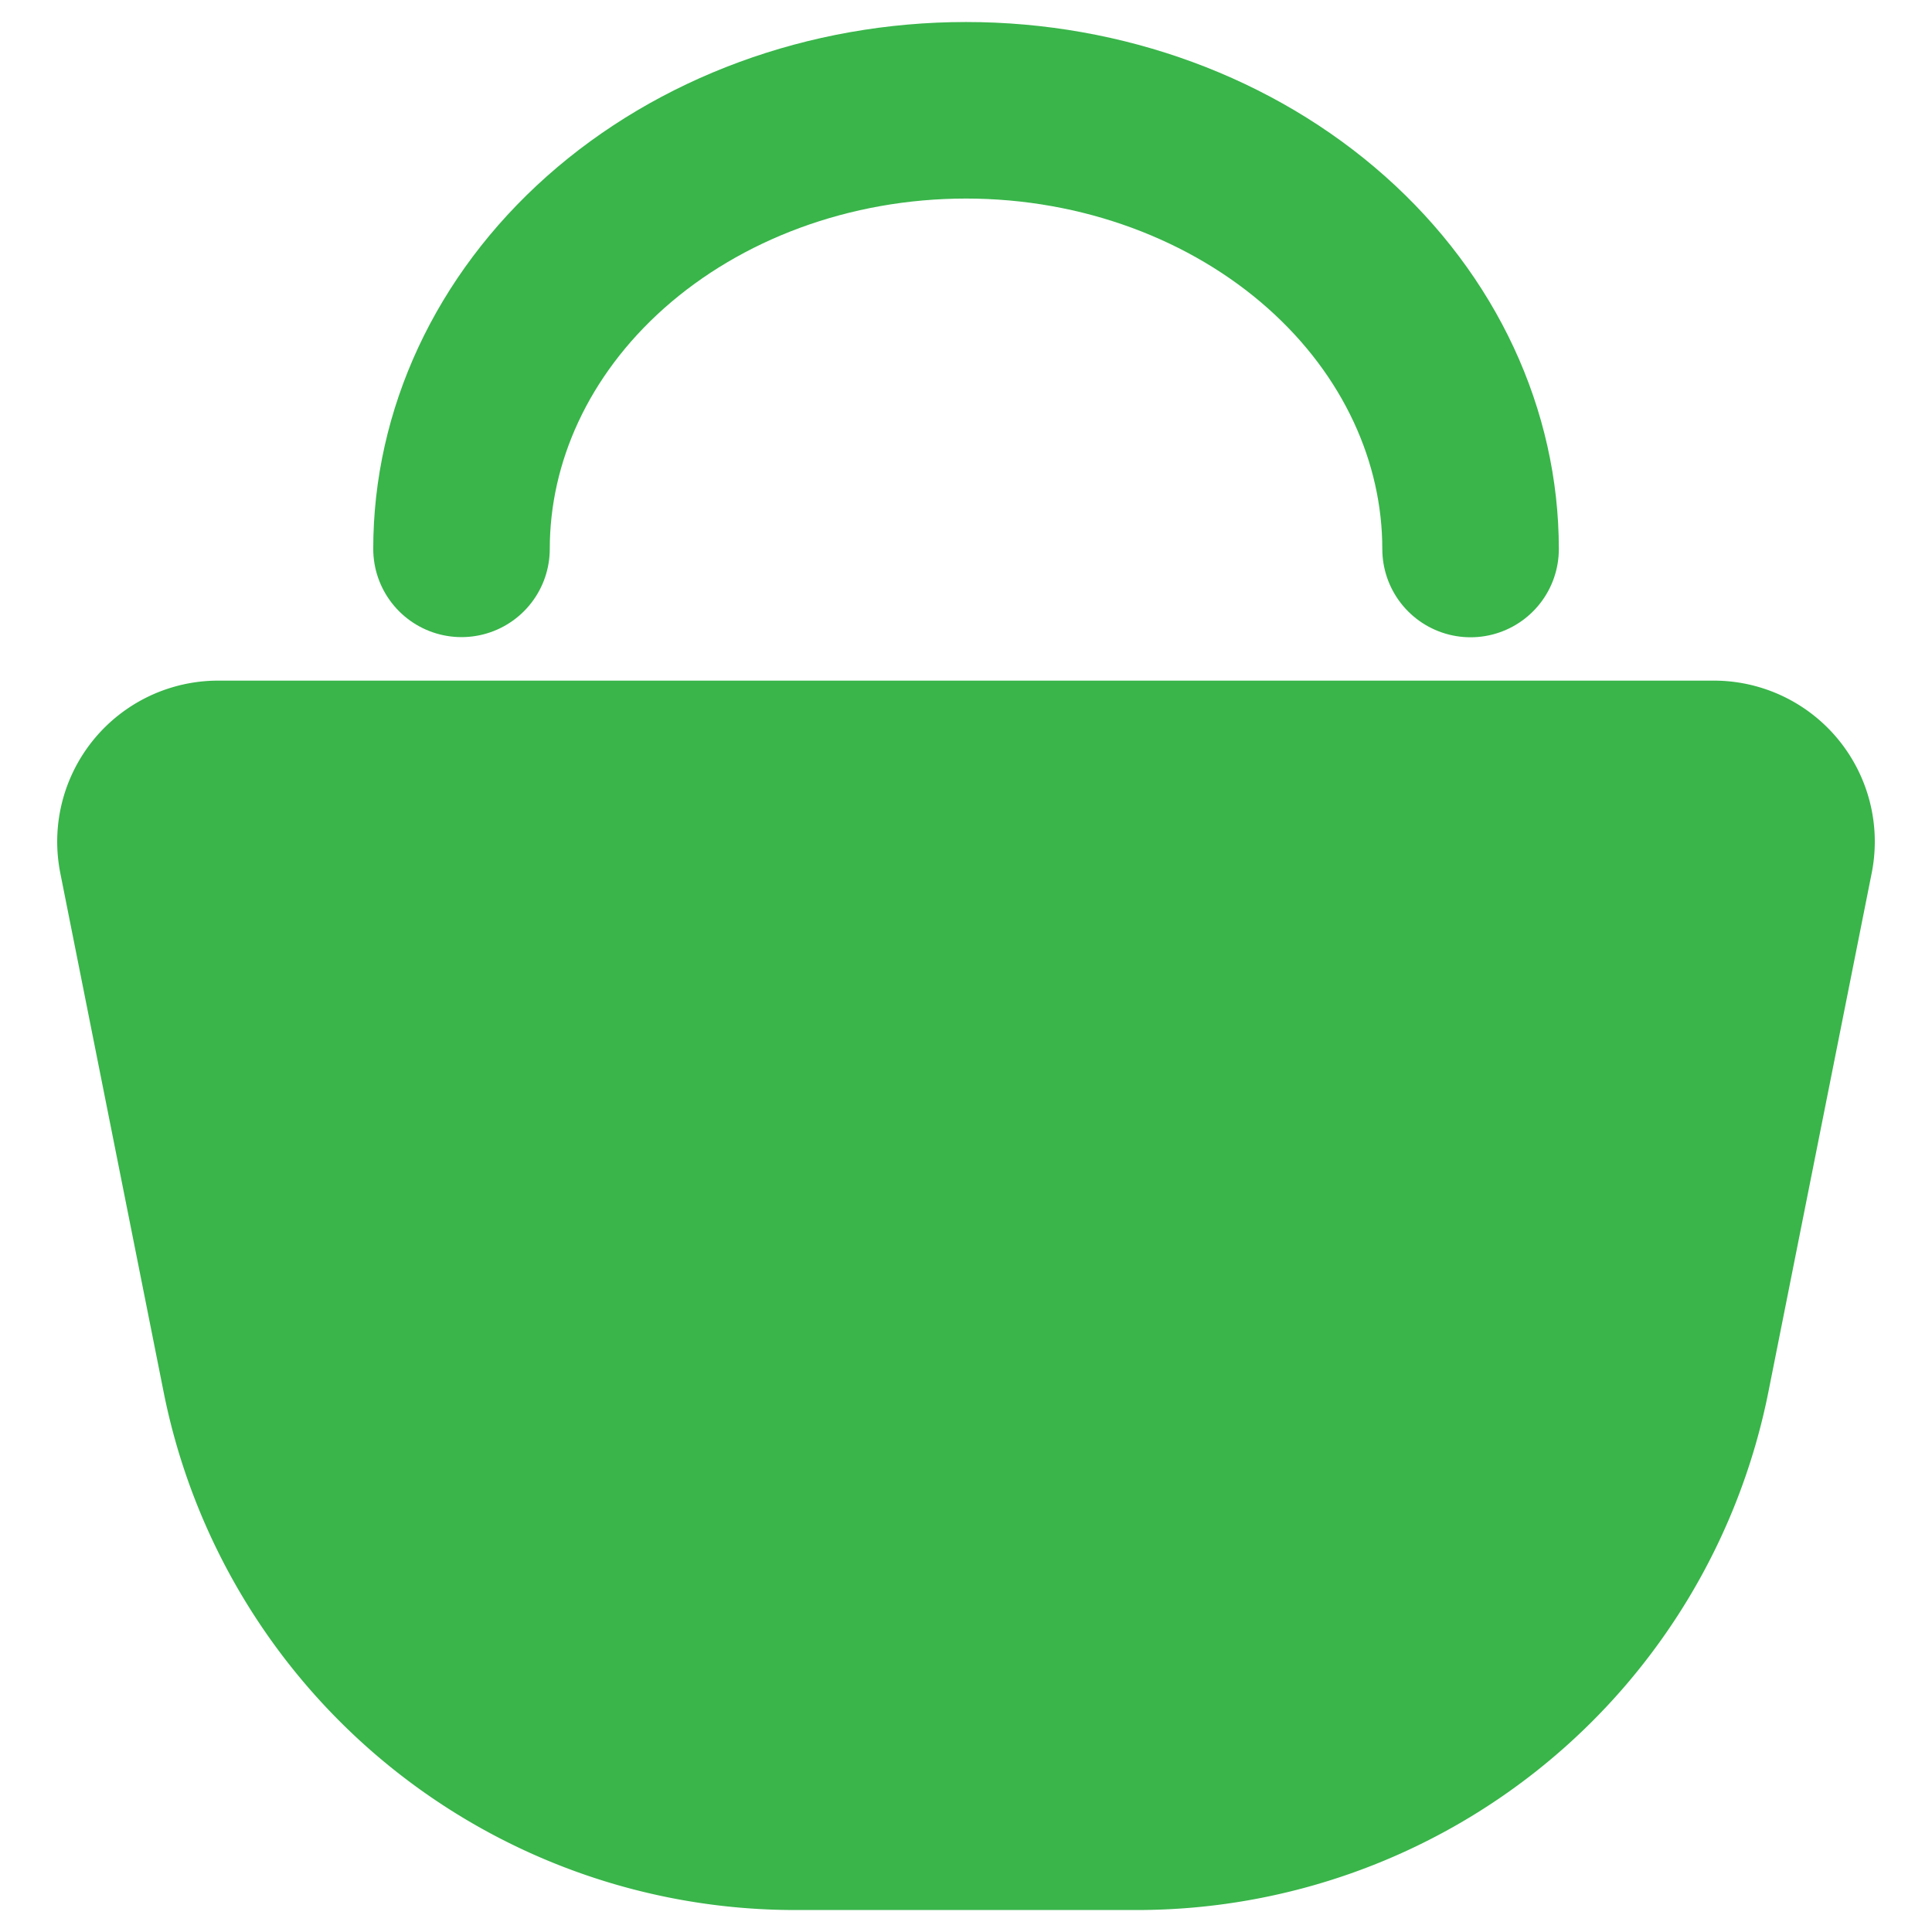<svg width="24" height="24" fill="none" xmlns="http://www.w3.org/2000/svg"><path d="M.749 10.845a2 2 0 011.961-2.39h18.58a2 2 0 011.961 2.39l-1.283 6.444a8 8 0 01-7.846 6.438H9.878a8 8 0 01-7.846-6.438L.749 10.846z" fill="#39B54A"/><path d="M5.733 6.818c0-1.4.625-2.774 1.789-3.809C8.69 1.971 10.299 1.37 12 1.37c1.701 0 3.31.602 4.478 1.64 1.164 1.035 1.79 2.409 1.79 3.81" stroke="#39B54A" stroke-width="2.193" stroke-linecap="round"/></svg>